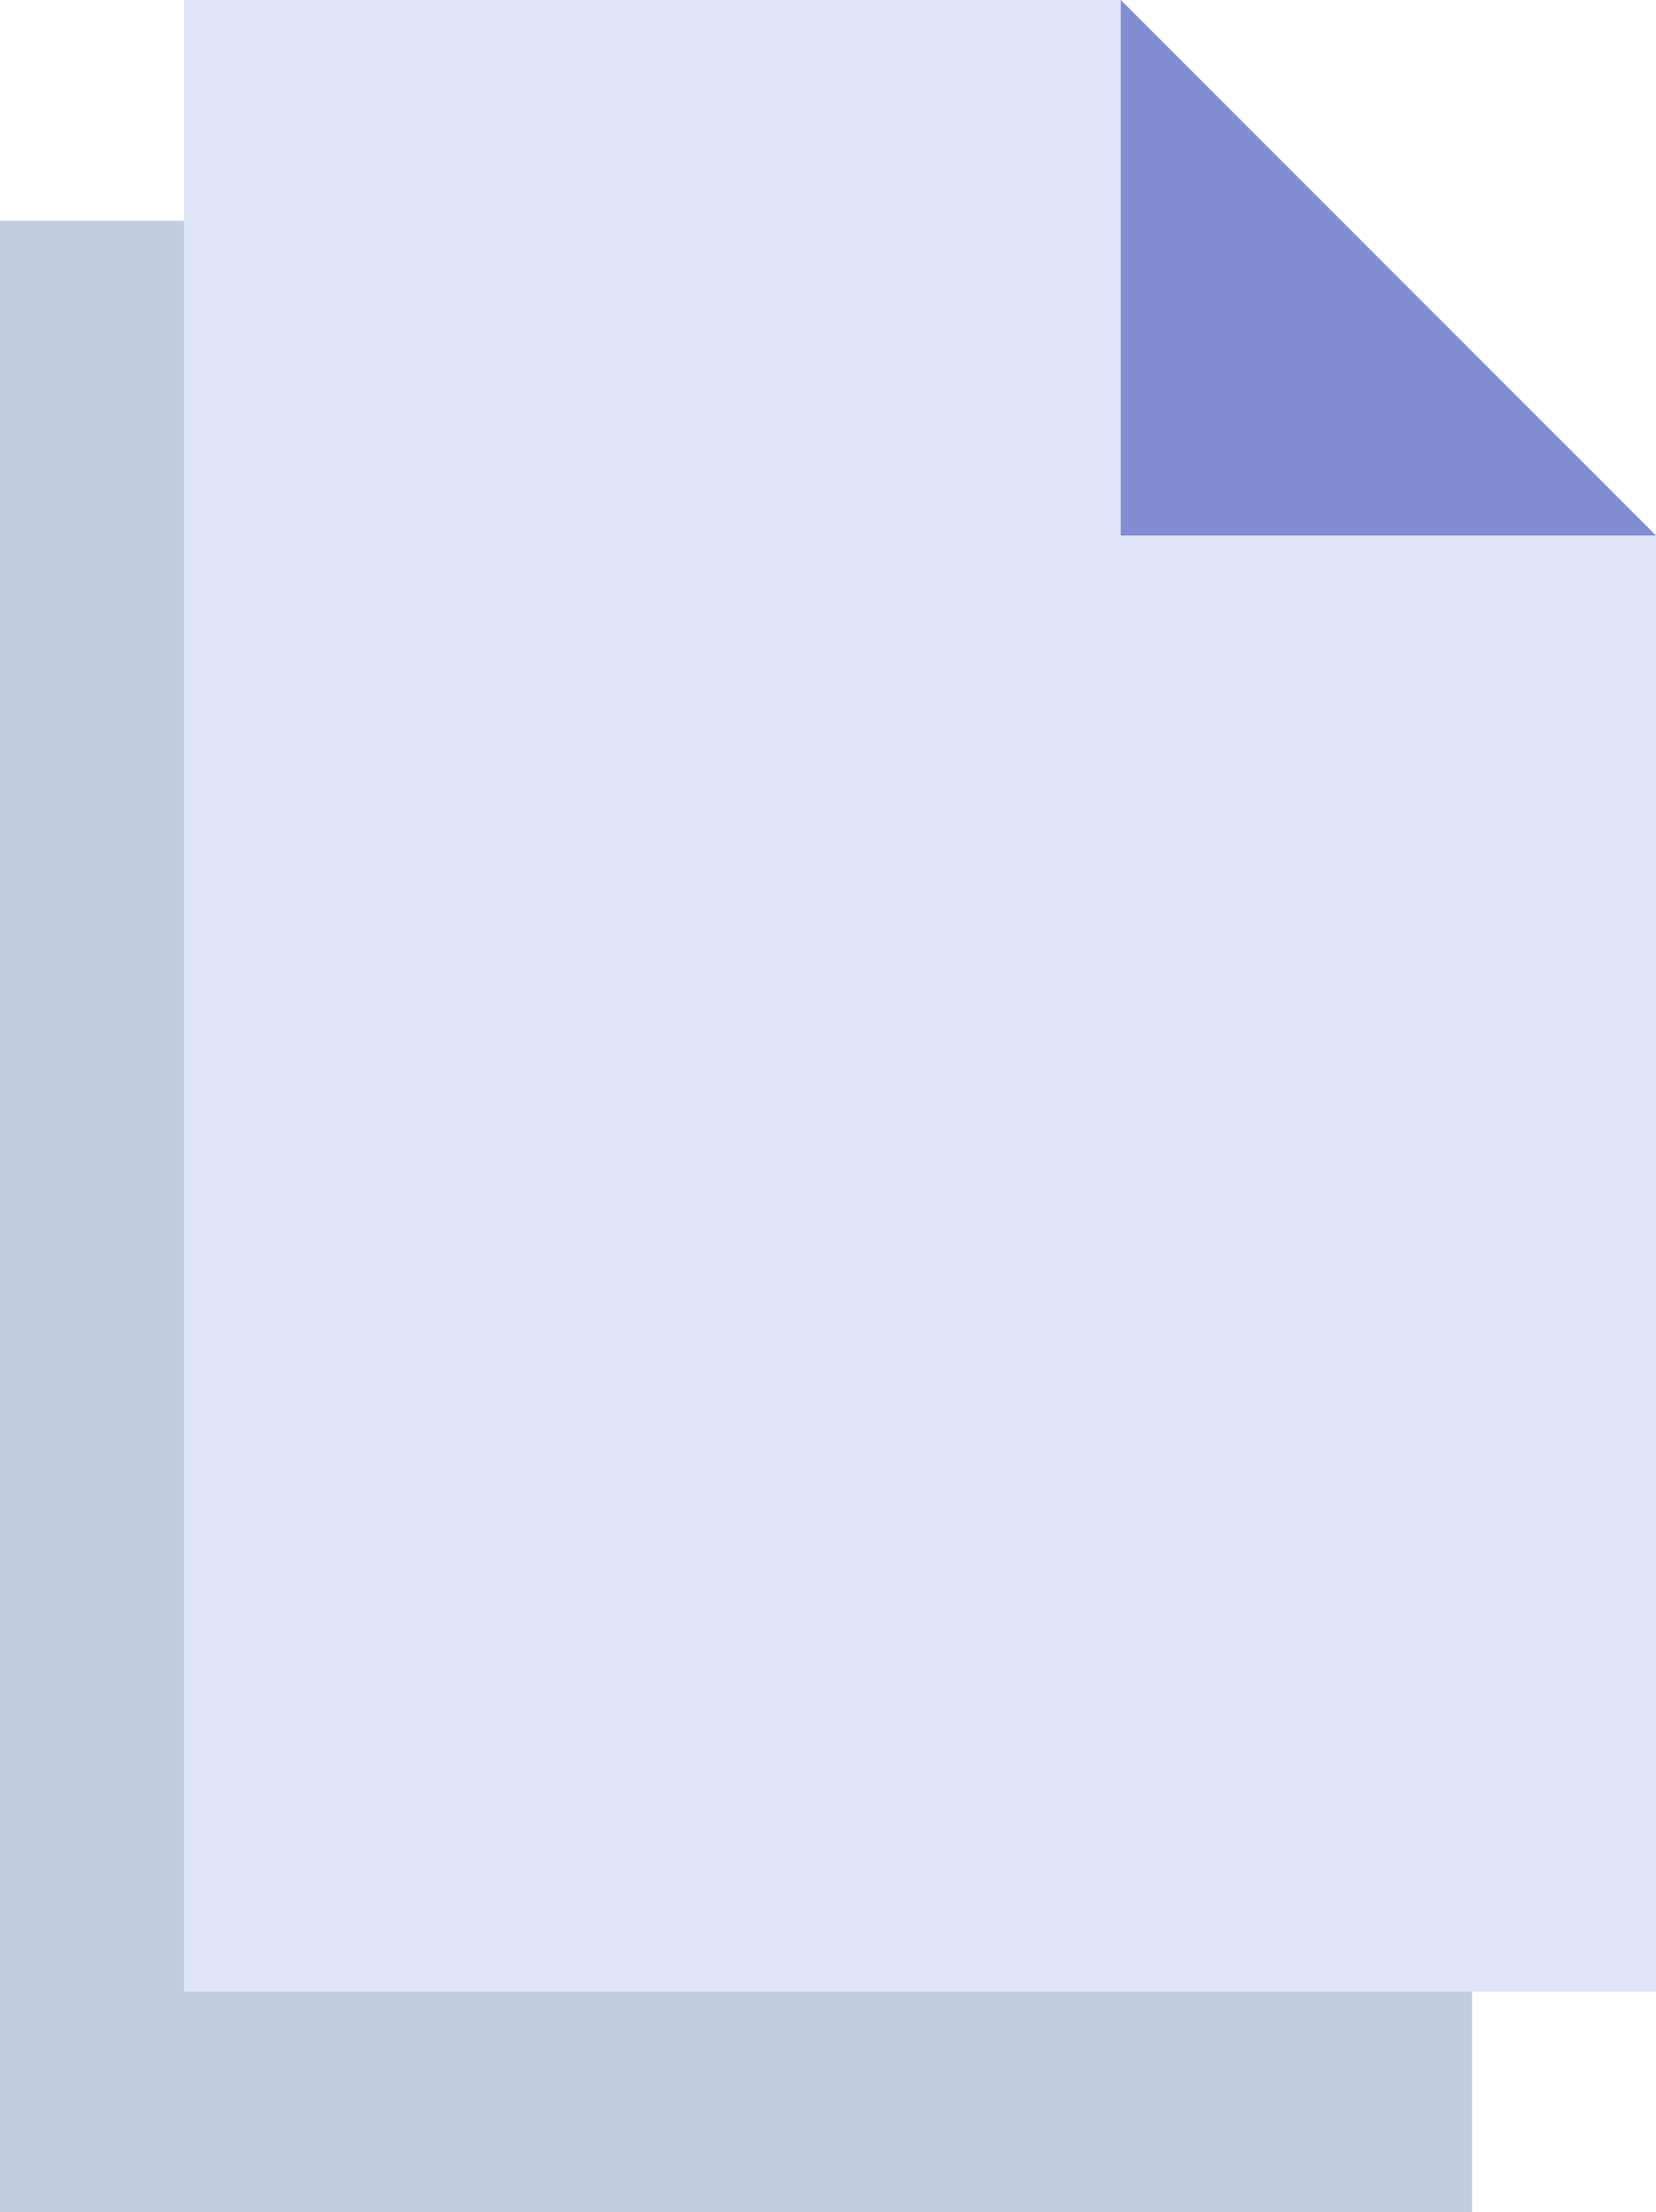 <svg id="Group_1422" data-name="Group 1422" xmlns="http://www.w3.org/2000/svg" xmlns:xlink="http://www.w3.org/1999/xlink" width="52.42" height="70" viewBox="0 0 52.42 70">
  <defs>
    <clipPath id="clip-path">
      <rect id="Rectangle_3423" data-name="Rectangle 3423" width="52.42" height="70" fill="none"/>
    </clipPath>
    <clipPath id="clip-path-3">
      <rect id="Rectangle_3417" data-name="Rectangle 3417" width="46.596" height="63.011" fill="none"/>
    </clipPath>
    <clipPath id="clip-path-6">
      <rect id="Rectangle_3420" data-name="Rectangle 3420" width="23.298" height="63.011" fill="none"/>
    </clipPath>
    <clipPath id="clip-path-7">
      <rect id="Rectangle_3421" data-name="Rectangle 3421" width="16.944" height="16.944" fill="none"/>
    </clipPath>
  </defs>
  <g id="Group_1421" data-name="Group 1421" clip-path="url(#clip-path)">
    <g id="Group_1420" data-name="Group 1420" transform="translate(0 0)">
      <g id="Group_1419" data-name="Group 1419" clip-path="url(#clip-path)">
        <g id="Group_1406" data-name="Group 1406" transform="translate(0 6.989)" style="isolation: isolate">
          <g id="Group_1405" data-name="Group 1405">
            <g id="Group_1404" data-name="Group 1404" clip-path="url(#clip-path-3)">
              <path id="Path_2458" data-name="Path 2458" d="M46.6,75.011H0V12H29.652L46.6,28.944Z" transform="translate(0 -12)" fill="#dfe5f8"/>
            </g>
          </g>
        </g>
        <g id="Group_1409" data-name="Group 1409" transform="translate(0 6.989)" style="mix-blend-mode: multiply;isolation: isolate">
          <g id="Group_1408" data-name="Group 1408">
            <g id="Group_1407" data-name="Group 1407" clip-path="url(#clip-path-3)">
              <path id="Path_2459" data-name="Path 2459" d="M46.6,75.011H0V12H29.652L46.6,28.944Z" transform="translate(0 -12)" fill="#c2cce0"/>
            </g>
          </g>
        </g>
        <g id="Group_1412" data-name="Group 1412" transform="translate(5.824)" style="isolation: isolate">
          <g id="Group_1411" data-name="Group 1411">
            <g id="Group_1410" data-name="Group 1410" clip-path="url(#clip-path-3)">
              <path id="Path_2460" data-name="Path 2460" d="M56.6,63.011H10V0H39.652L56.6,16.944Z" transform="translate(-10 0)" fill="#dfe5f8"/>
            </g>
          </g>
        </g>
        <g id="Group_1415" data-name="Group 1415" transform="translate(29.122)" style="isolation: isolate">
          <g id="Group_1414" data-name="Group 1414">
            <g id="Group_1413" data-name="Group 1413" clip-path="url(#clip-path-6)">
              <path id="Path_2461" data-name="Path 2461" d="M56.354,0H50V63.011H73.3V17.474Z" transform="translate(-50 0)" fill="#dfe5f8"/>
            </g>
          </g>
        </g>
        <g id="Group_1418" data-name="Group 1418" transform="translate(35.476)" style="isolation: isolate">
          <g id="Group_1417" data-name="Group 1417">
            <g id="Group_1416" data-name="Group 1416" clip-path="url(#clip-path-7)">
              <path id="Path_2462" data-name="Path 2462" d="M60.909,0,77.853,16.944H60.909Z" transform="translate(-60.909 0)" fill="#828dd4"/>
            </g>
          </g>
        </g>
      </g>
    </g>
  </g>
</svg>
